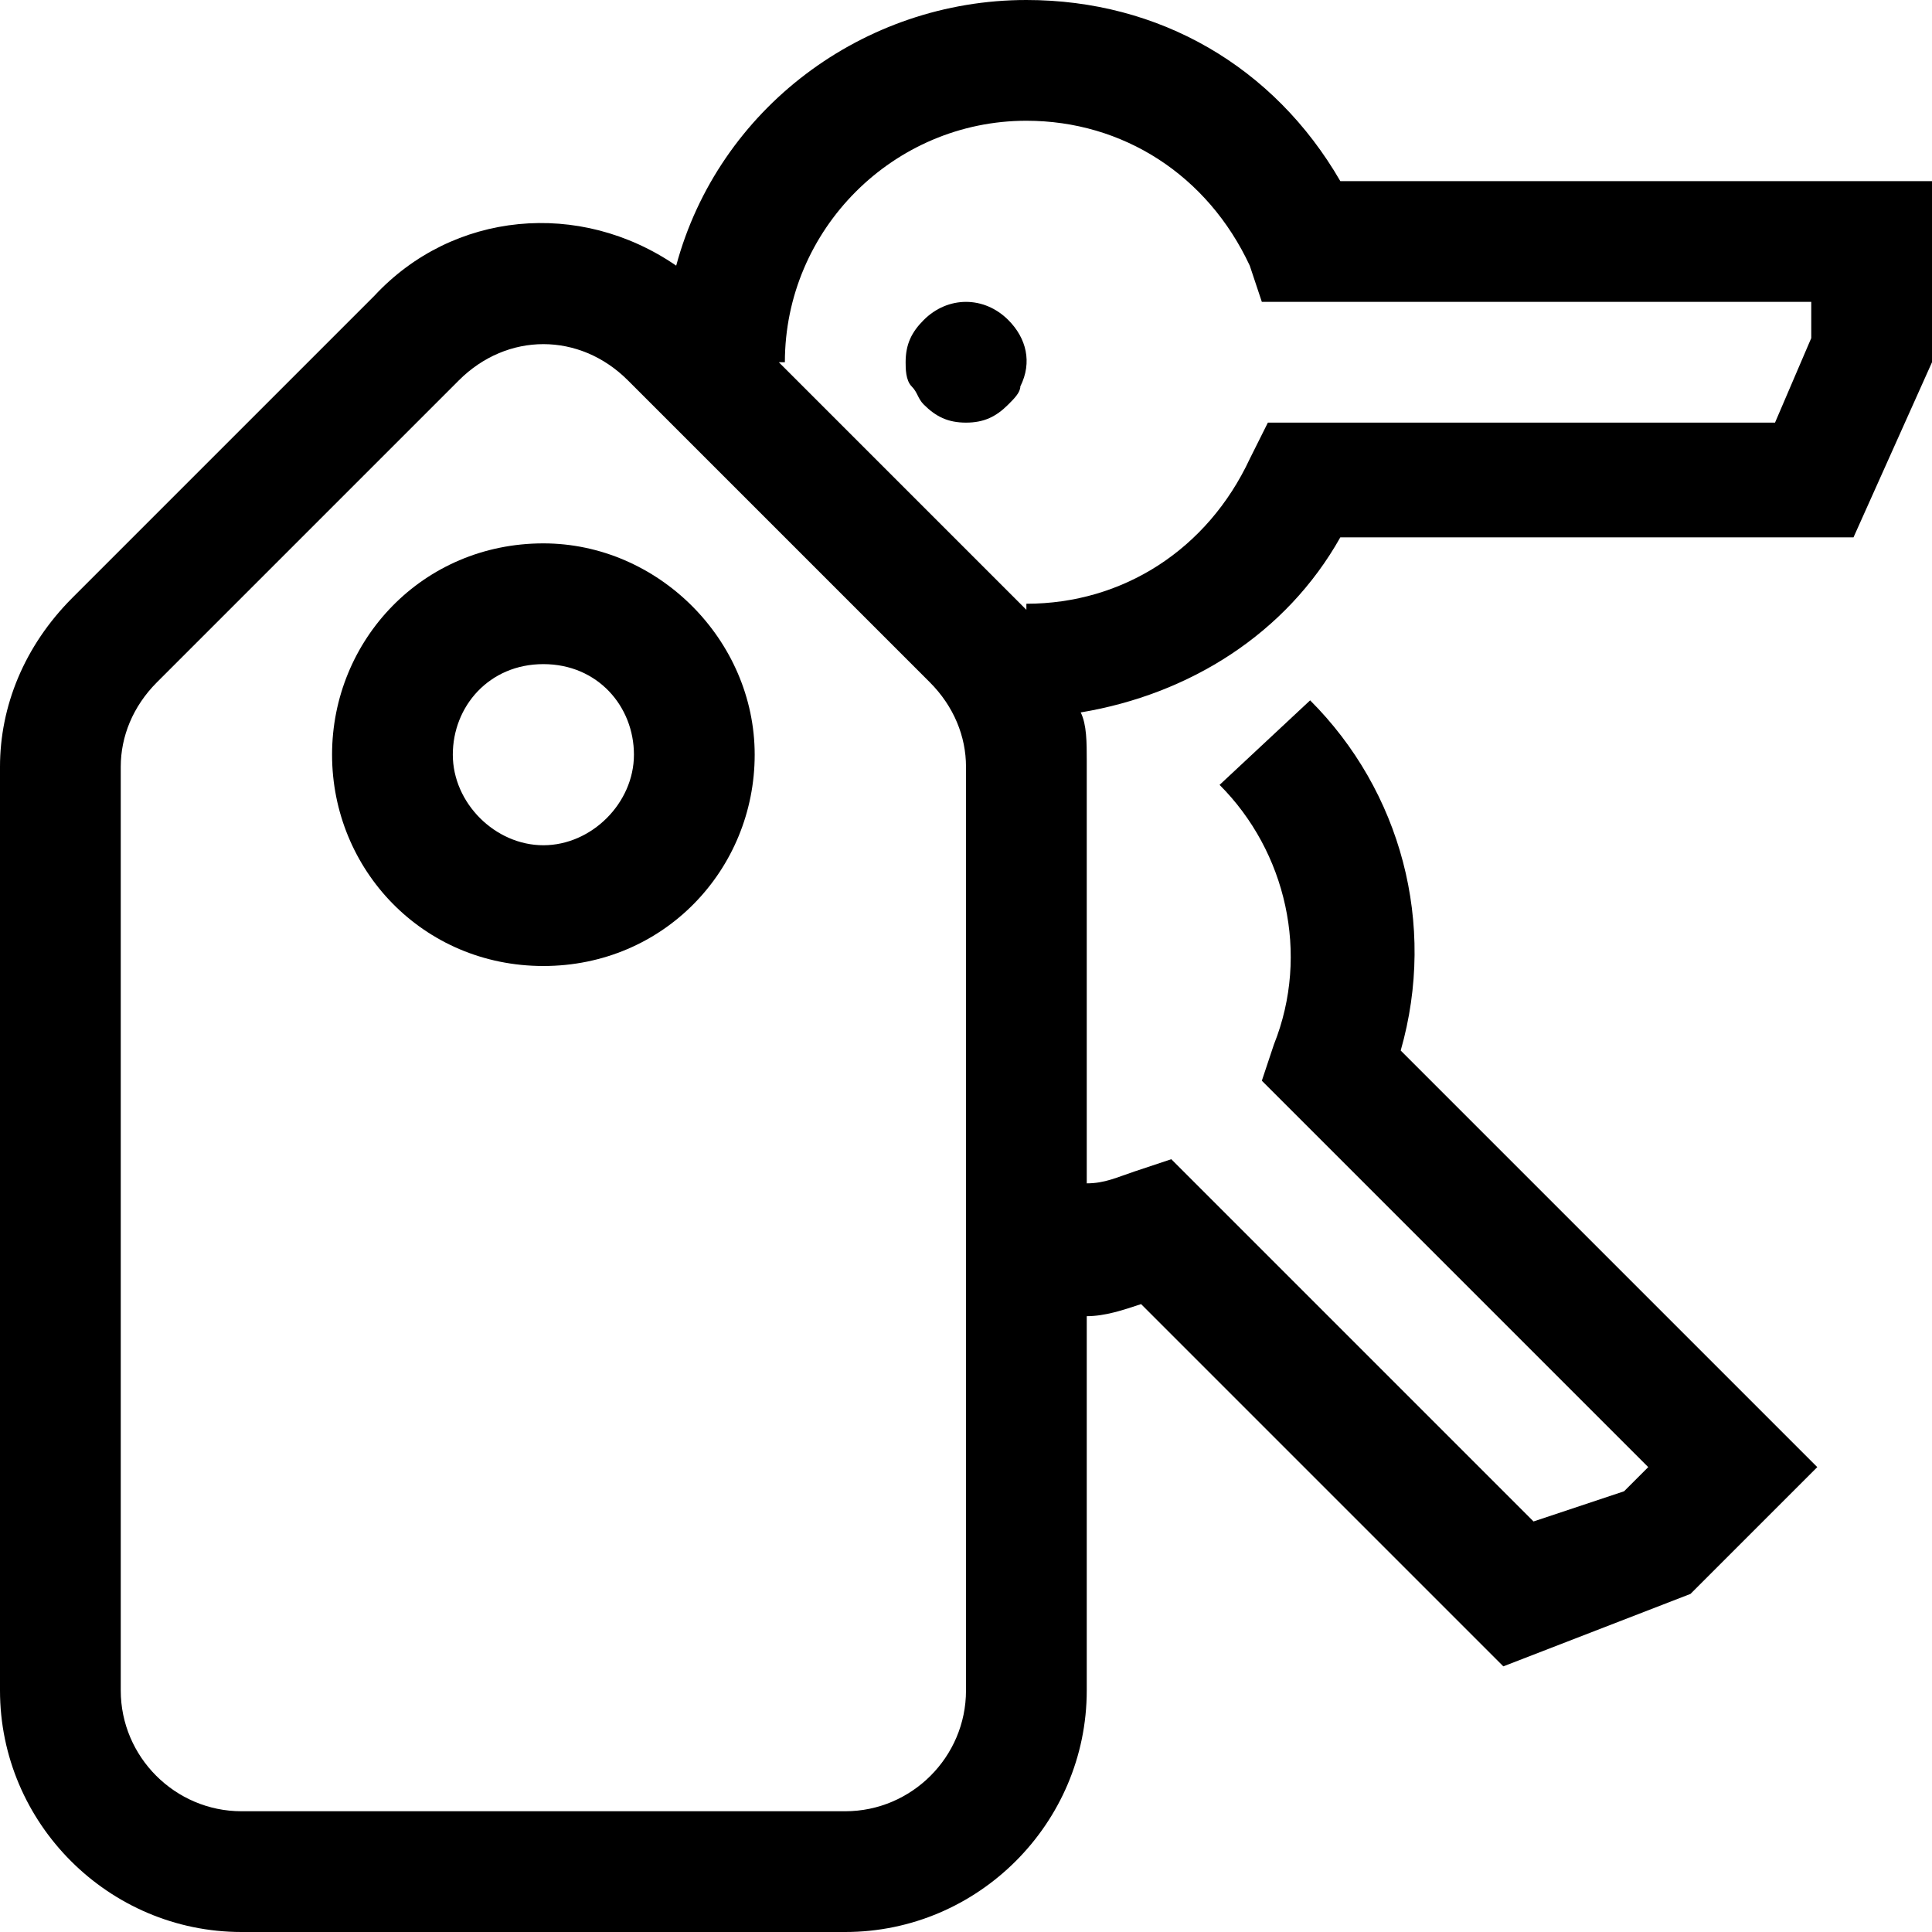 <?xml version="1.0" encoding="utf-8"?>
<!-- Generator: Adobe Illustrator 20.1.0, SVG Export Plug-In . SVG Version: 6.00 Build 0)  -->
<svg version="1.1" id="Layer_5" xmlns="http://www.w3.org/2000/svg" xmlns:xlink="http://www.w3.org/1999/xlink" x="0px" y="0px"
	 viewBox="0 0 32 32" style="enable-background:new 0 0 32 32;" xml:space="preserve">
<title>keys; house; real estate; home; building</title>
<desc>Keys mini line, icon, background and graphic. The icon is black and white, linear  flat, vector, pixel perfect, minimal, suitable for web and print. </desc>
<path d="M9,9C7,9,5.5,10.6,5.5,12.5S7,16,9,16s3.5-1.6,3.5-3.5l0,0C12.5,10.6,10.9,9,9,9z M9,14c-0.8,0-1.5-0.7-1.5-1.5S8.1,11,9,11
	s1.5,0.7,1.5,1.5l0,0C10.5,13.3,9.8,14,9,14z"/>
<path d="M17,0L17,0c-2.7,0-5.1,1.8-5.8,4.4c-1.6-1.1-3.7-0.9-5,0.5l-5,5C0.4,10.7,0,11.7,0,12.7V28c0,2.2,1.8,4,4,4h10
	c2.2,0,4-1.8,4-4v-6.2c0.3,0,0.6-0.1,0.9-0.2l6,6l3.1-1.2l2.1-2.1l-6.9-6.9c0.6-2.1,0-4.3-1.5-5.8L20.2,13c1.1,1.1,1.5,2.8,0.9,4.3
	l-0.2,0.6l6.4,6.4l-0.4,0.4l-1.5,0.5l-6-6l-0.6,0.2c-0.3,0.1-0.5,0.2-0.8,0.2v-7c0-0.3,0-0.6-0.1-0.8c1.8-0.3,3.4-1.3,4.3-2.9l8.5,0
	L32,6l0-3l-9.8,0C21.1,1.1,19.2,0,17,0z M16,28c0,1.1-0.9,2-2,2H4c-1.1,0-2-0.9-2-2V12.7c0-0.5,0.2-1,0.6-1.4l5-5
	c0.8-0.8,2-0.8,2.8,0l5,5c0.4,0.4,0.6,0.9,0.6,1.4V28z M30,5.6L29.4,7l-8.4,0l-0.3,0.6C20,9.1,18.6,10,17,10h0l0,0.1
	c-0.1-0.1-0.1-0.1-0.2-0.2L12.9,6L13,6c0-2.2,1.8-4,4-4c0,0,0,0,0,0h0c1.6,0,3,0.9,3.7,2.4L20.9,5L30,5L30,5.6z"/>
<path d="M15.3,5.3C15.1,5.5,15,5.7,15,6c0,0.1,0,0.3,0.1,0.4c0.1,0.1,0.1,0.2,0.2,0.3C15.5,6.9,15.7,7,16,7c0.3,0,0.5-0.1,0.7-0.3
	c0.1-0.1,0.2-0.2,0.2-0.3C17.1,6,17,5.6,16.7,5.3C16.3,4.9,15.7,4.9,15.3,5.3z"/>
</svg>
